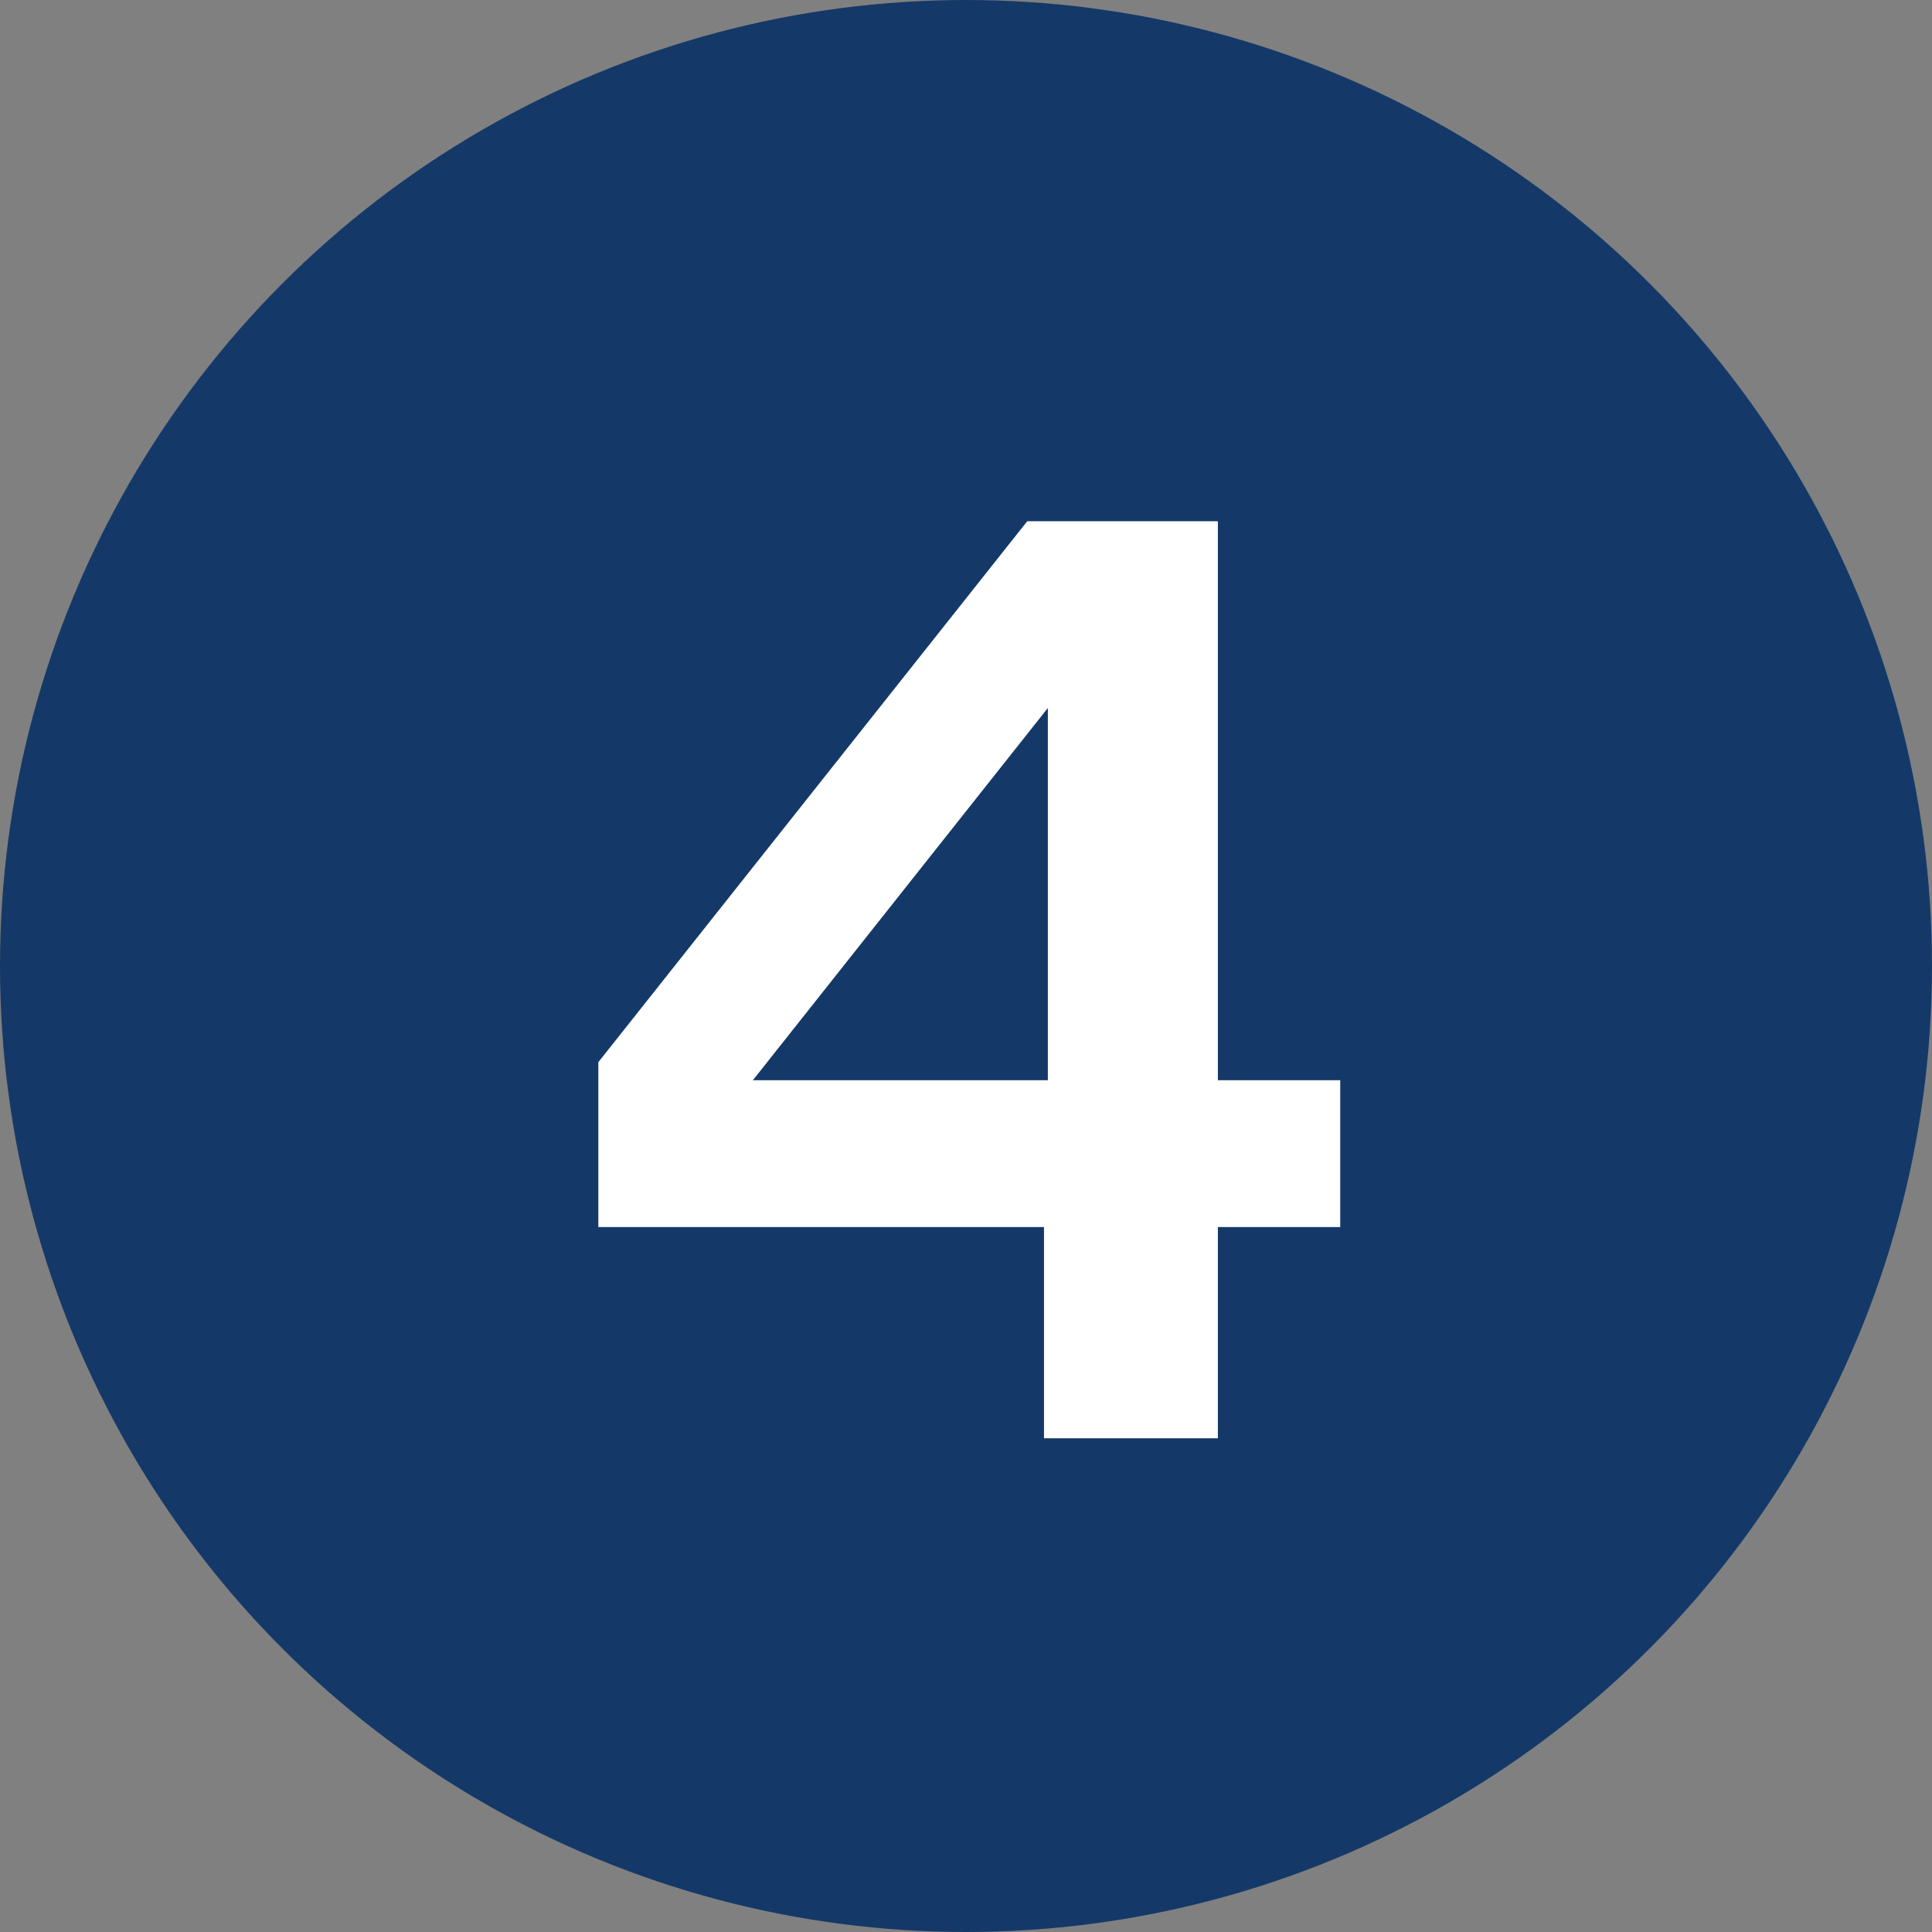 <svg width="90" height="90" viewBox="0 0 90 90" fill="none" xmlns="http://www.w3.org/2000/svg">
<rect x="0" y="0" width="90" height="90" fill="#808080" stroke="none"/>
<circle cx="45" cy="45" r="45" fill="#143968"/>
<path d="M56.733 50.32H62.433V57.16H56.733V67H48.633V57.16H27.873V49.48L47.853 24.28H56.733V50.32ZM48.813 50.32V32.98L35.073 50.32H48.813Z" fill="white"/>
</svg>

